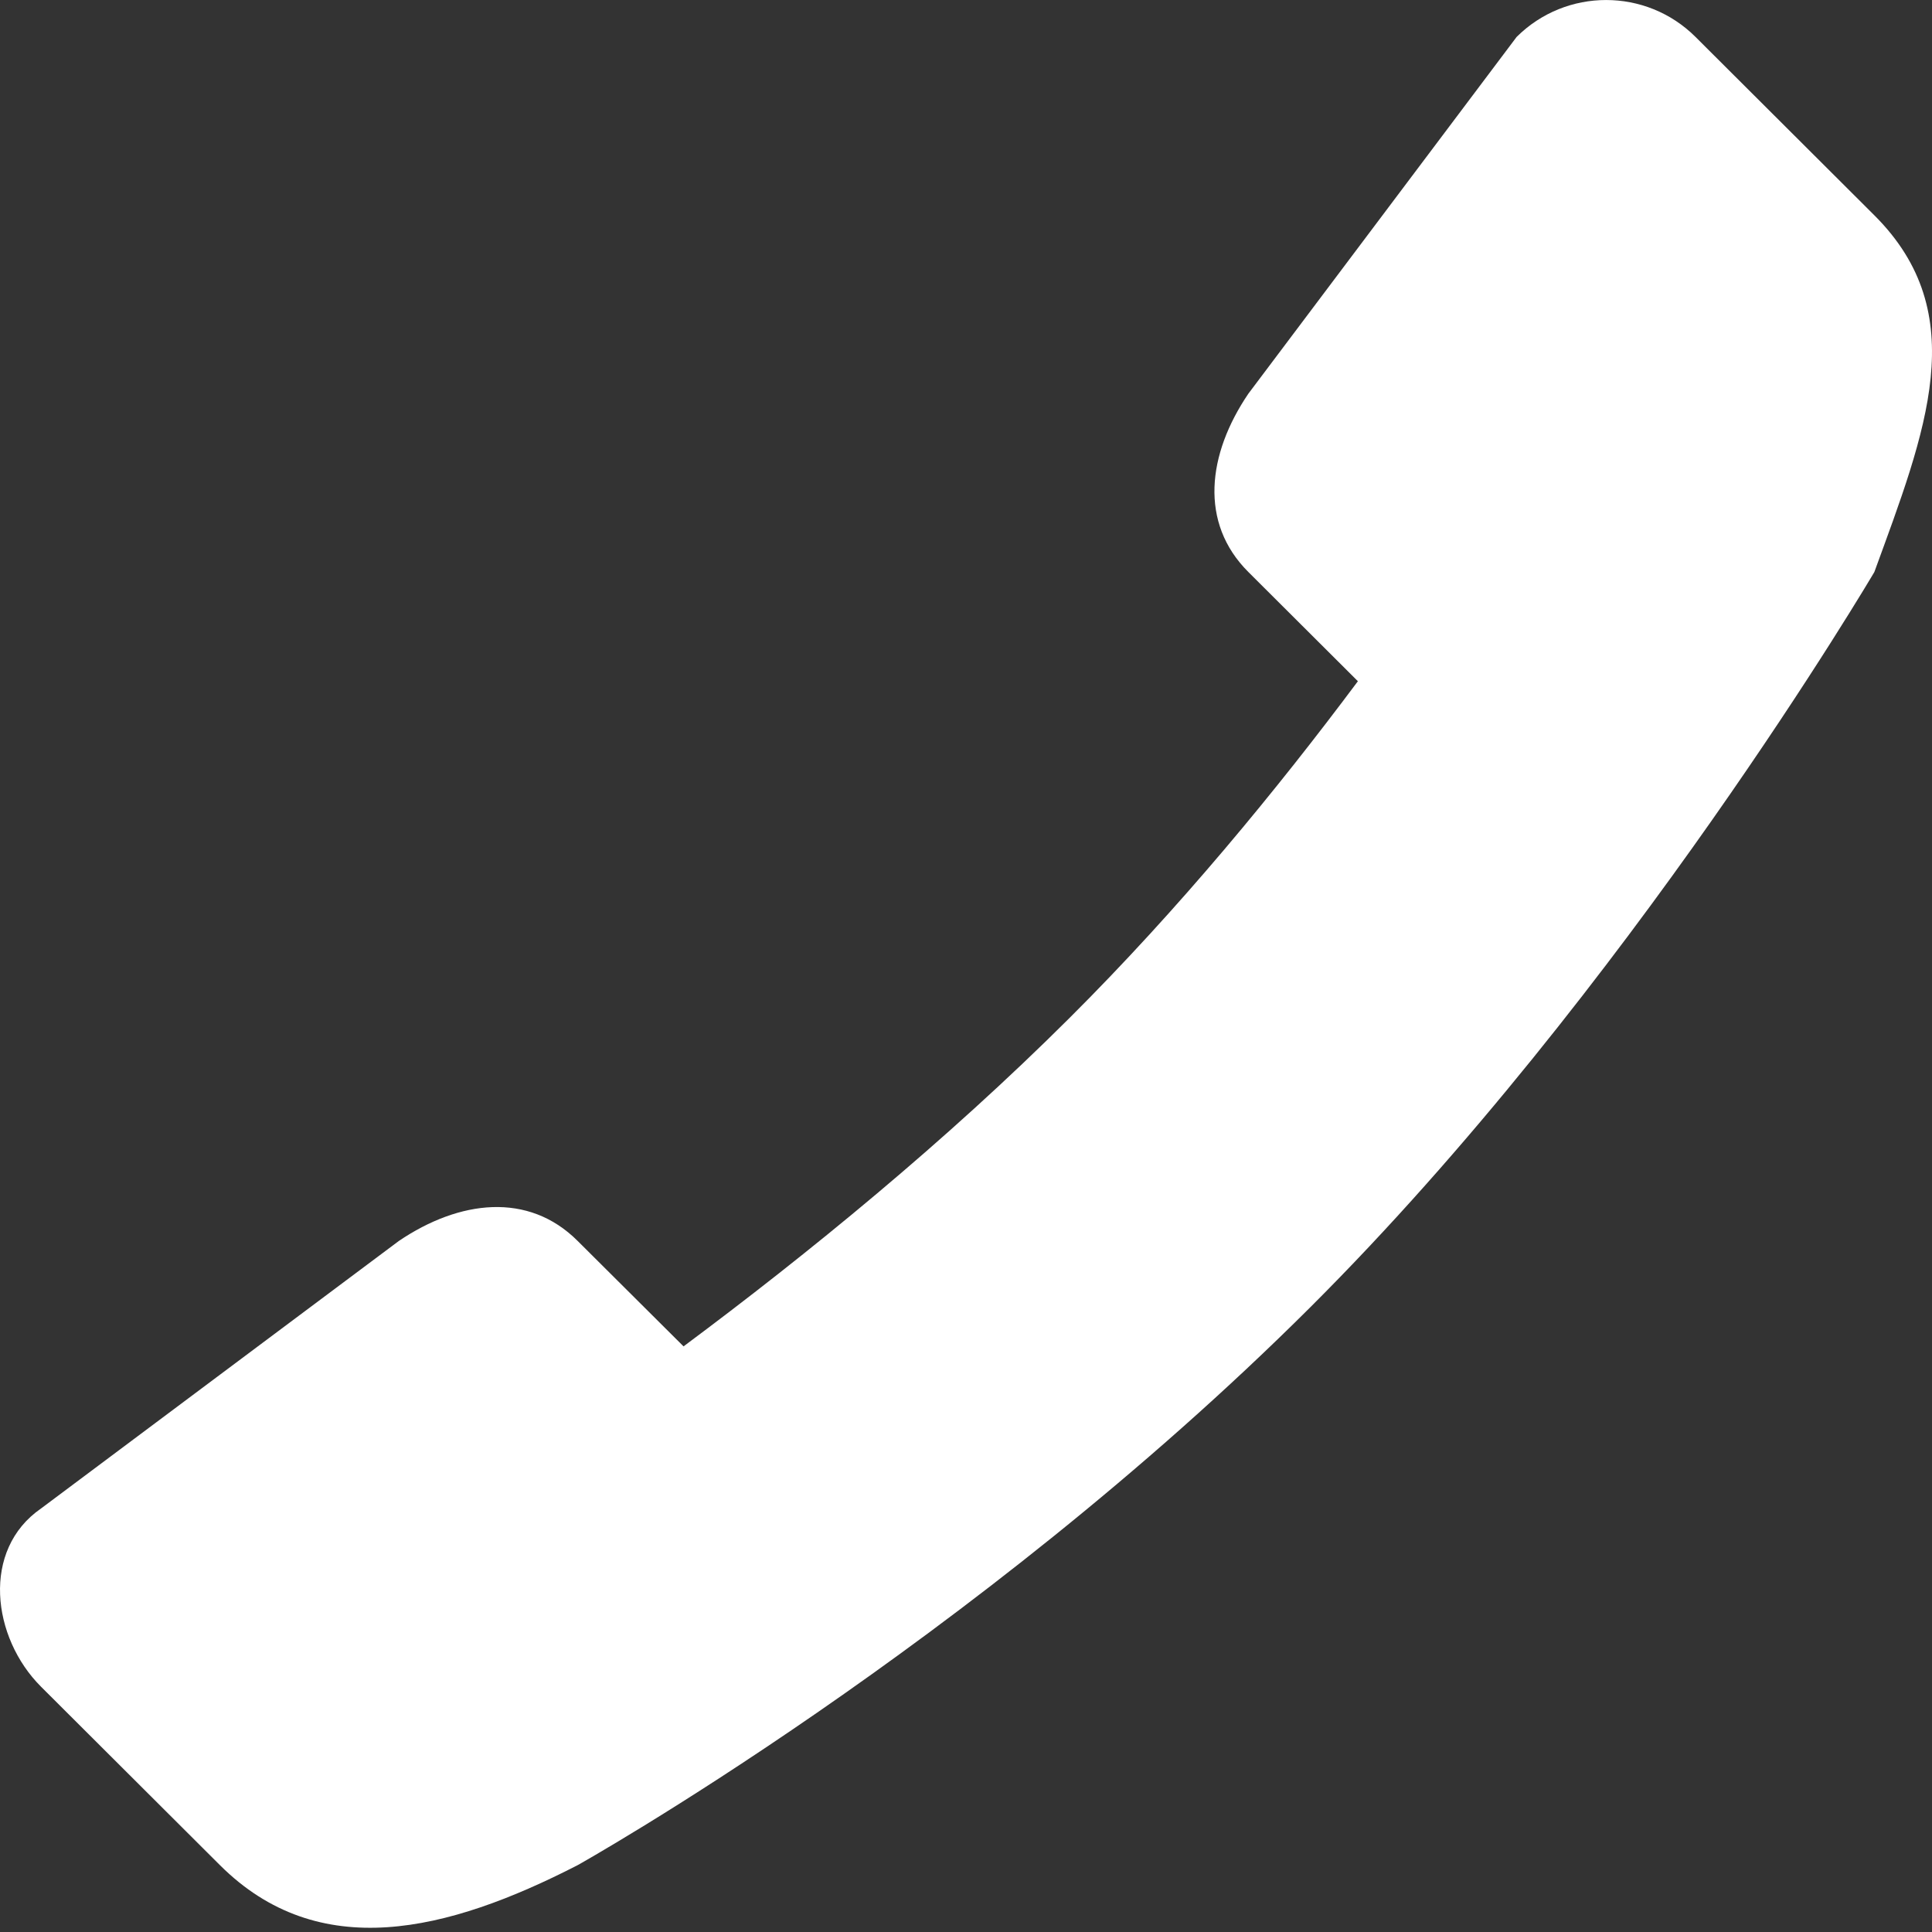 <?xml version="1.0" encoding="UTF-8" standalone="no"?>
<svg width="25px" height="25px" viewBox="0 0 25 25" version="1.1" xmlns="http://www.w3.org/2000/svg" xmlns:xlink="http://www.w3.org/1999/xlink">
    <rect x="0" y="0" width="25" height="25" fill="#333333" stroke="none"/>
    <!-- Generator: Sketch 3.8.1 (29687) - http://www.bohemiancoding.com/sketch -->
    <title>Fill 178</title>
    <desc>Created with Sketch.</desc>
    <defs></defs>
    <g id="Page-1" stroke="none" stroke-width="1" fill="none" fill-rule="evenodd">
        <g id="Desktop-HD" transform="translate(-1042, -59)" fill="#FFFFFF">
            <g id="Header">
                <path d="M1066.254,61.786 L1063.94,59.478 C1063.301,58.841 1062.265,58.841 1061.625,59.478 L1058.154,64.094 C1057.624,64.875 1057.515,65.765 1058.154,66.402 L1059.571,67.815 C1058.521,69.222 1057.26,70.757 1055.84,72.172 C1054.235,73.772 1052.45,75.227 1050.845,76.422 L1049.475,75.058 C1048.837,74.42 1047.945,74.528 1047.161,75.058 L1042.532,78.519 C1041.756,79.054 1041.893,80.19 1042.532,80.827 L1044.846,83.135 C1046.125,84.41 1047.787,84.002 1049.475,83.135 C1049.475,83.135 1054.584,80.275 1058.958,75.913 C1063.072,71.81 1066.254,66.402 1066.254,66.402 C1066.918,64.582 1067.533,63.061 1066.254,61.786" id="Fill-178"></path>
            </g>
        </g>
    </g>
</svg>